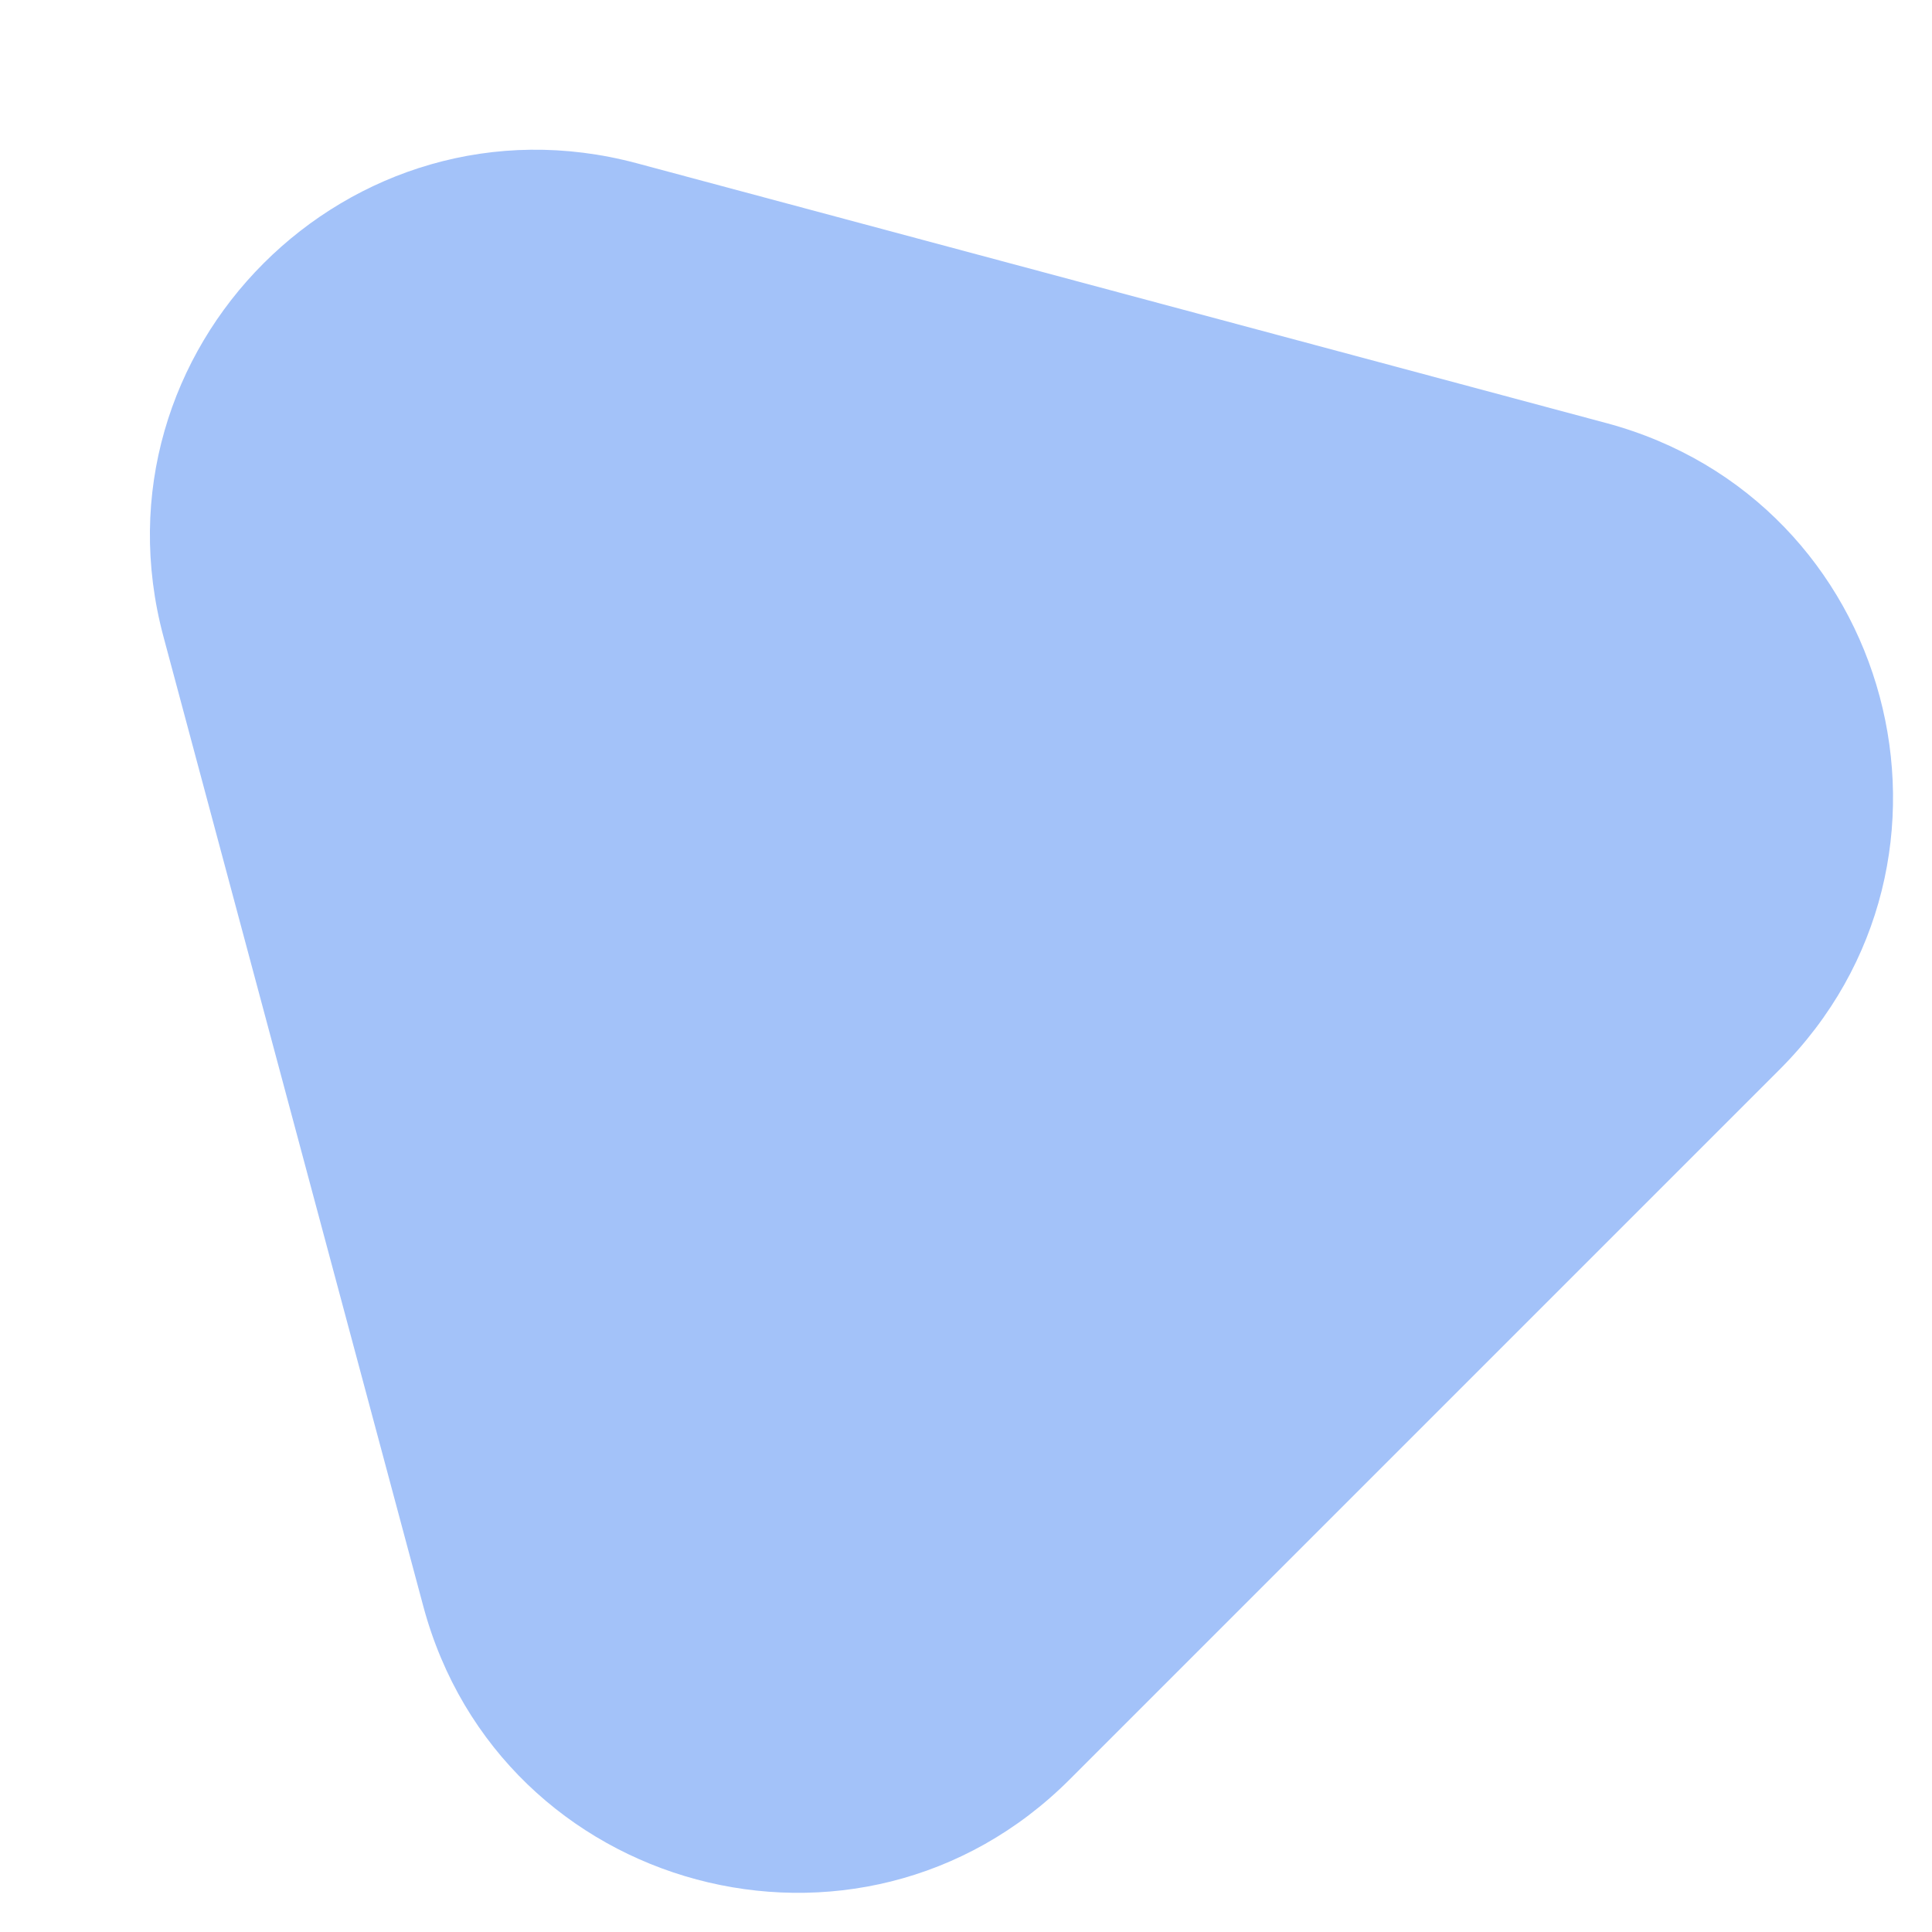 <?xml version="1.0" encoding="UTF-8"?> <svg xmlns="http://www.w3.org/2000/svg" width="10" height="10" viewBox="0 0 10 10" fill="none"> <path d="M0.846 3.295C0.448 1.808 1.809 0.447 3.296 0.845L8.315 2.19C9.802 2.589 10.3 4.448 9.211 5.536L5.537 9.21C4.449 10.299 2.59 9.801 2.191 8.314L0.846 3.295Z" fill="#A3C2F9"></path> </svg> 